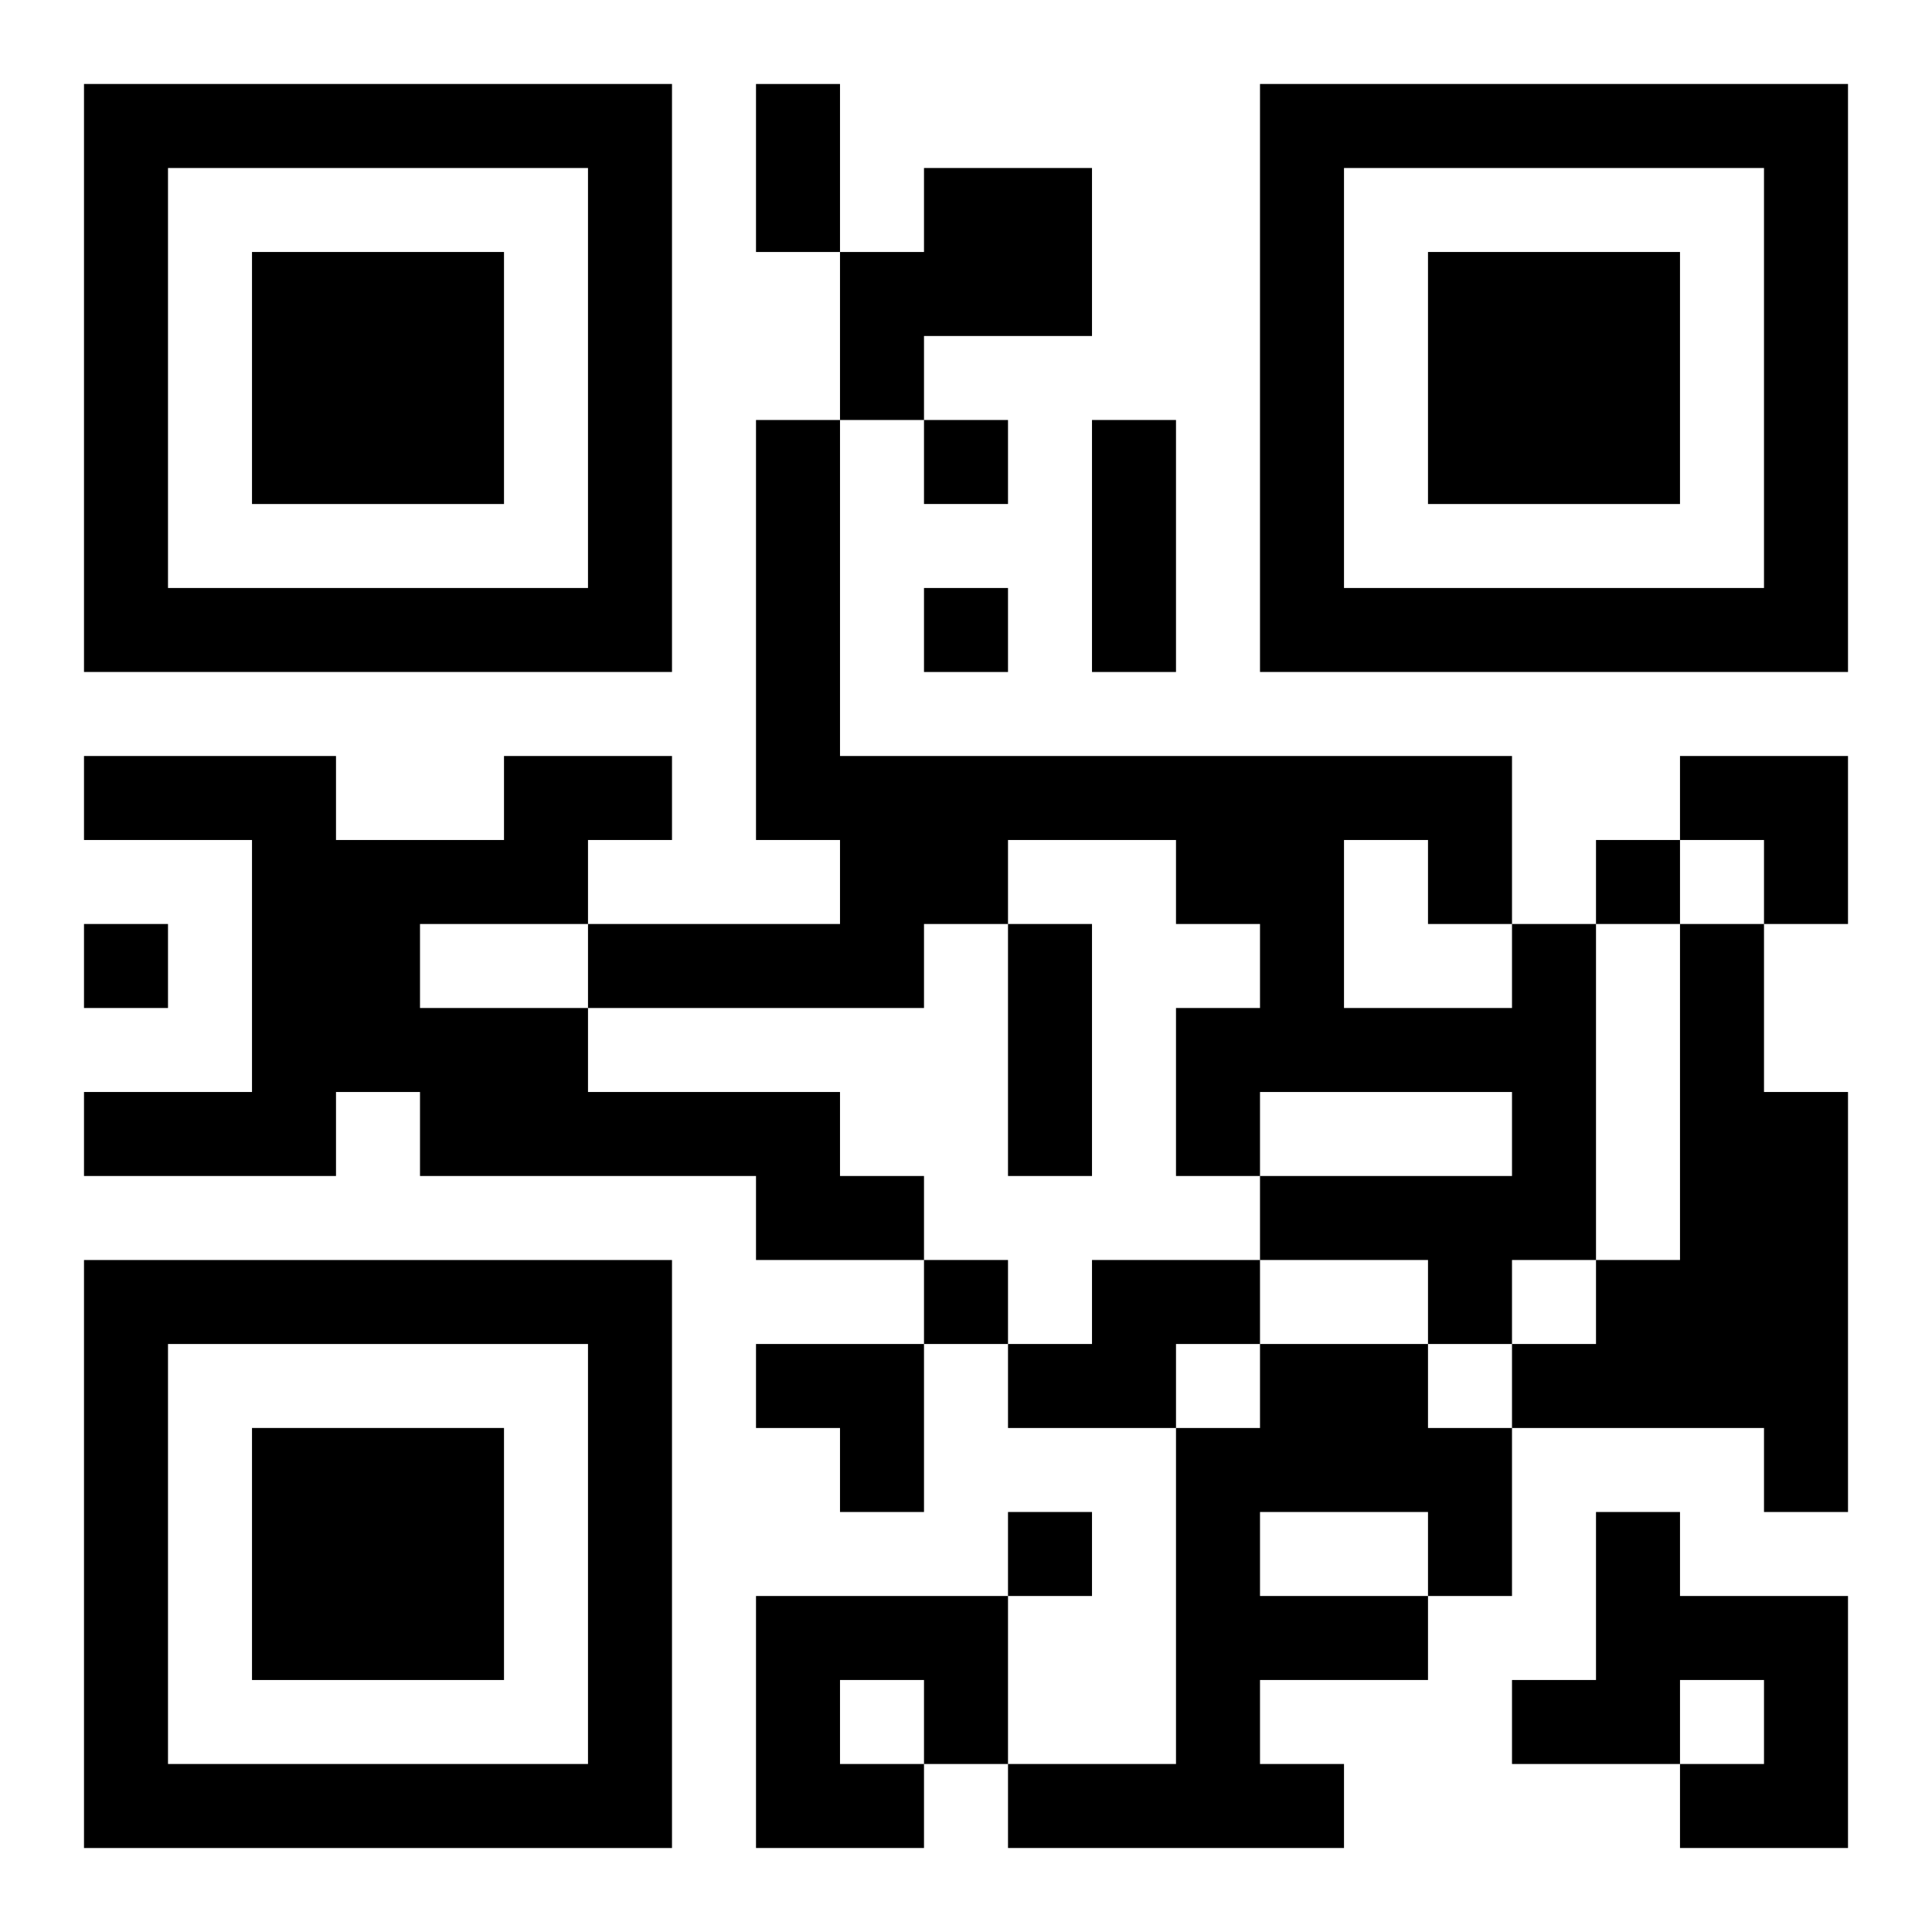 <?xml version="1.0" encoding="UTF-8"?>
<svg width="250" height="250" baseProfile="full" version="1.1" viewBox="-1 -1 23 23" xmlns="http://www.w3.org/2000/svg" xmlns:xlink="http://www.w3.org/1999/xlink"><symbol id="a"><path d="m0 7v7h7v-7h-7zm1 1h5v5h-5v-5zm1 1v3h3v-3h-3z"/></symbol><use y="-7" xlink:href="#a"/><use y="7" xlink:href="#a"/><use x="14" y="-7" xlink:href="#a"/><path d="m10 1h2v2h-2v1h-1v-2h1v-1m-5 7h2v1h-1v1h-2v1h2v1h3v1h1v1h-2v-1h-4v-1h-1v1h-3v-1h2v-3h-2v-1h3v1h2v-1m12 2h1v4h-1v1h-1v-1h-2v-1h3v-1h-3v1h-1v-2h1v-1h-1v-1h-2v1h-1v1h-4v-1h3v-1h-1v-5h1v4h8v2m-2-1v2h2v-1h-1v-1h-1m4 1h1v2h1v5h-1v-1h-3v-1h1v-1h1v-4m-7 4h2v1h-1v1h-2v-1h1v-1m2 1h2v1h1v2h-1v1h-2v1h1v1h-4v-1h2v-4h1v-1m0 2v1h2v-1h-2m4 0h1v1h2v3h-2v-1h1v-1h-1v1h-2v-1h1v-2m-10 1h3v2h-1v1h-2v-3m1 1v1h1v-1h-1m1-15v1h1v-1h-1m0 2v1h1v-1h-1m8 3v1h1v-1h-1m-18 1v1h1v-1h-1m10 4v1h1v-1h-1m1 3v1h1v-1h-1m-3-17h1v2h-1v-2m4 4h1v3h-1v-3m-1 6h1v3h-1v-3m8-2h2v2h-1v-1h-1zm-11 7h2v2h-1v-1h-1z"/></svg>
